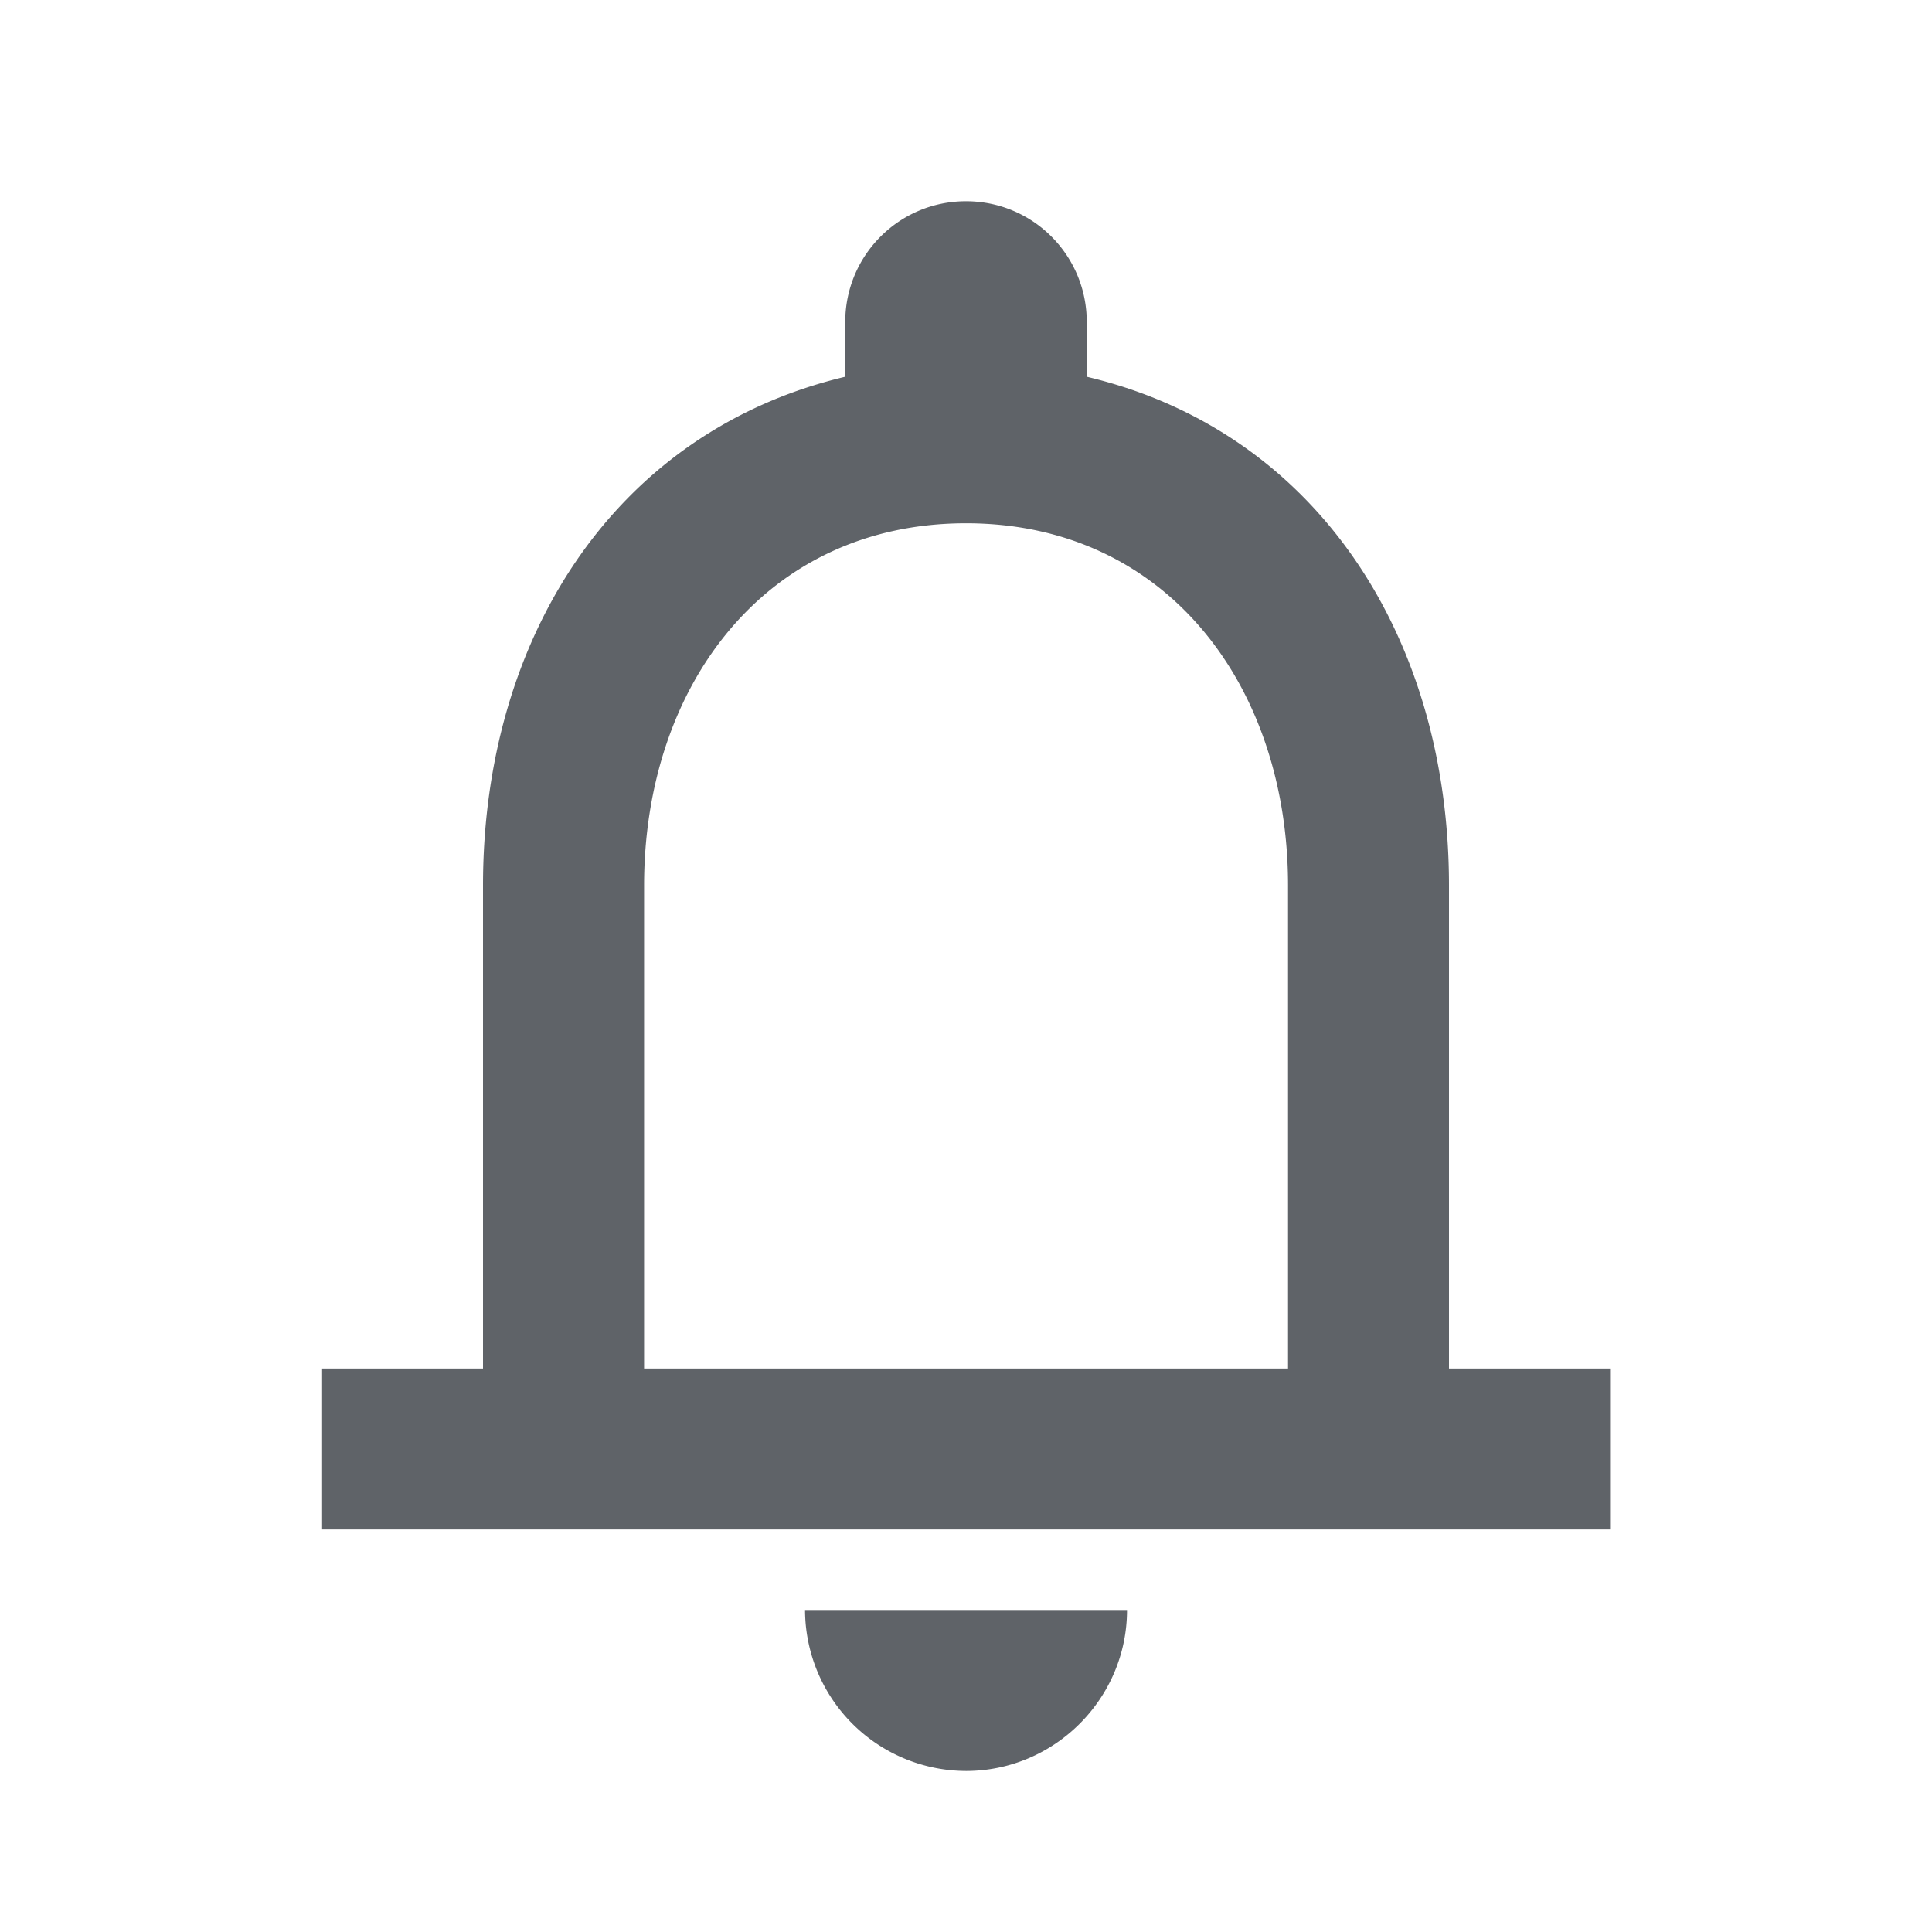 <svg fill="none" height="32" viewBox="0 0 32 32" width="32" xmlns="http://www.w3.org/2000/svg"><path clip-rule="evenodd" d="M24 22.667v-8c0-4.094-2.173-7.52-6-8.427v-.907c0-1.106-.893-2-2-2-1.106 0-2 .894-2 2v.907c-3.813.907-6 4.32-6 8.427v8H5.335v2.666h21.333v-2.666zm-2.666 0H10.668v-8c0-3.307 2.013-6 5.333-6s5.333 2.693 5.333 6zm-2.667 4c0 1.466-1.2 2.666-2.666 2.666a2.674 2.674 0 01-2.667-2.666z" fill="#5f6368" fill-rule="evenodd"/></svg>